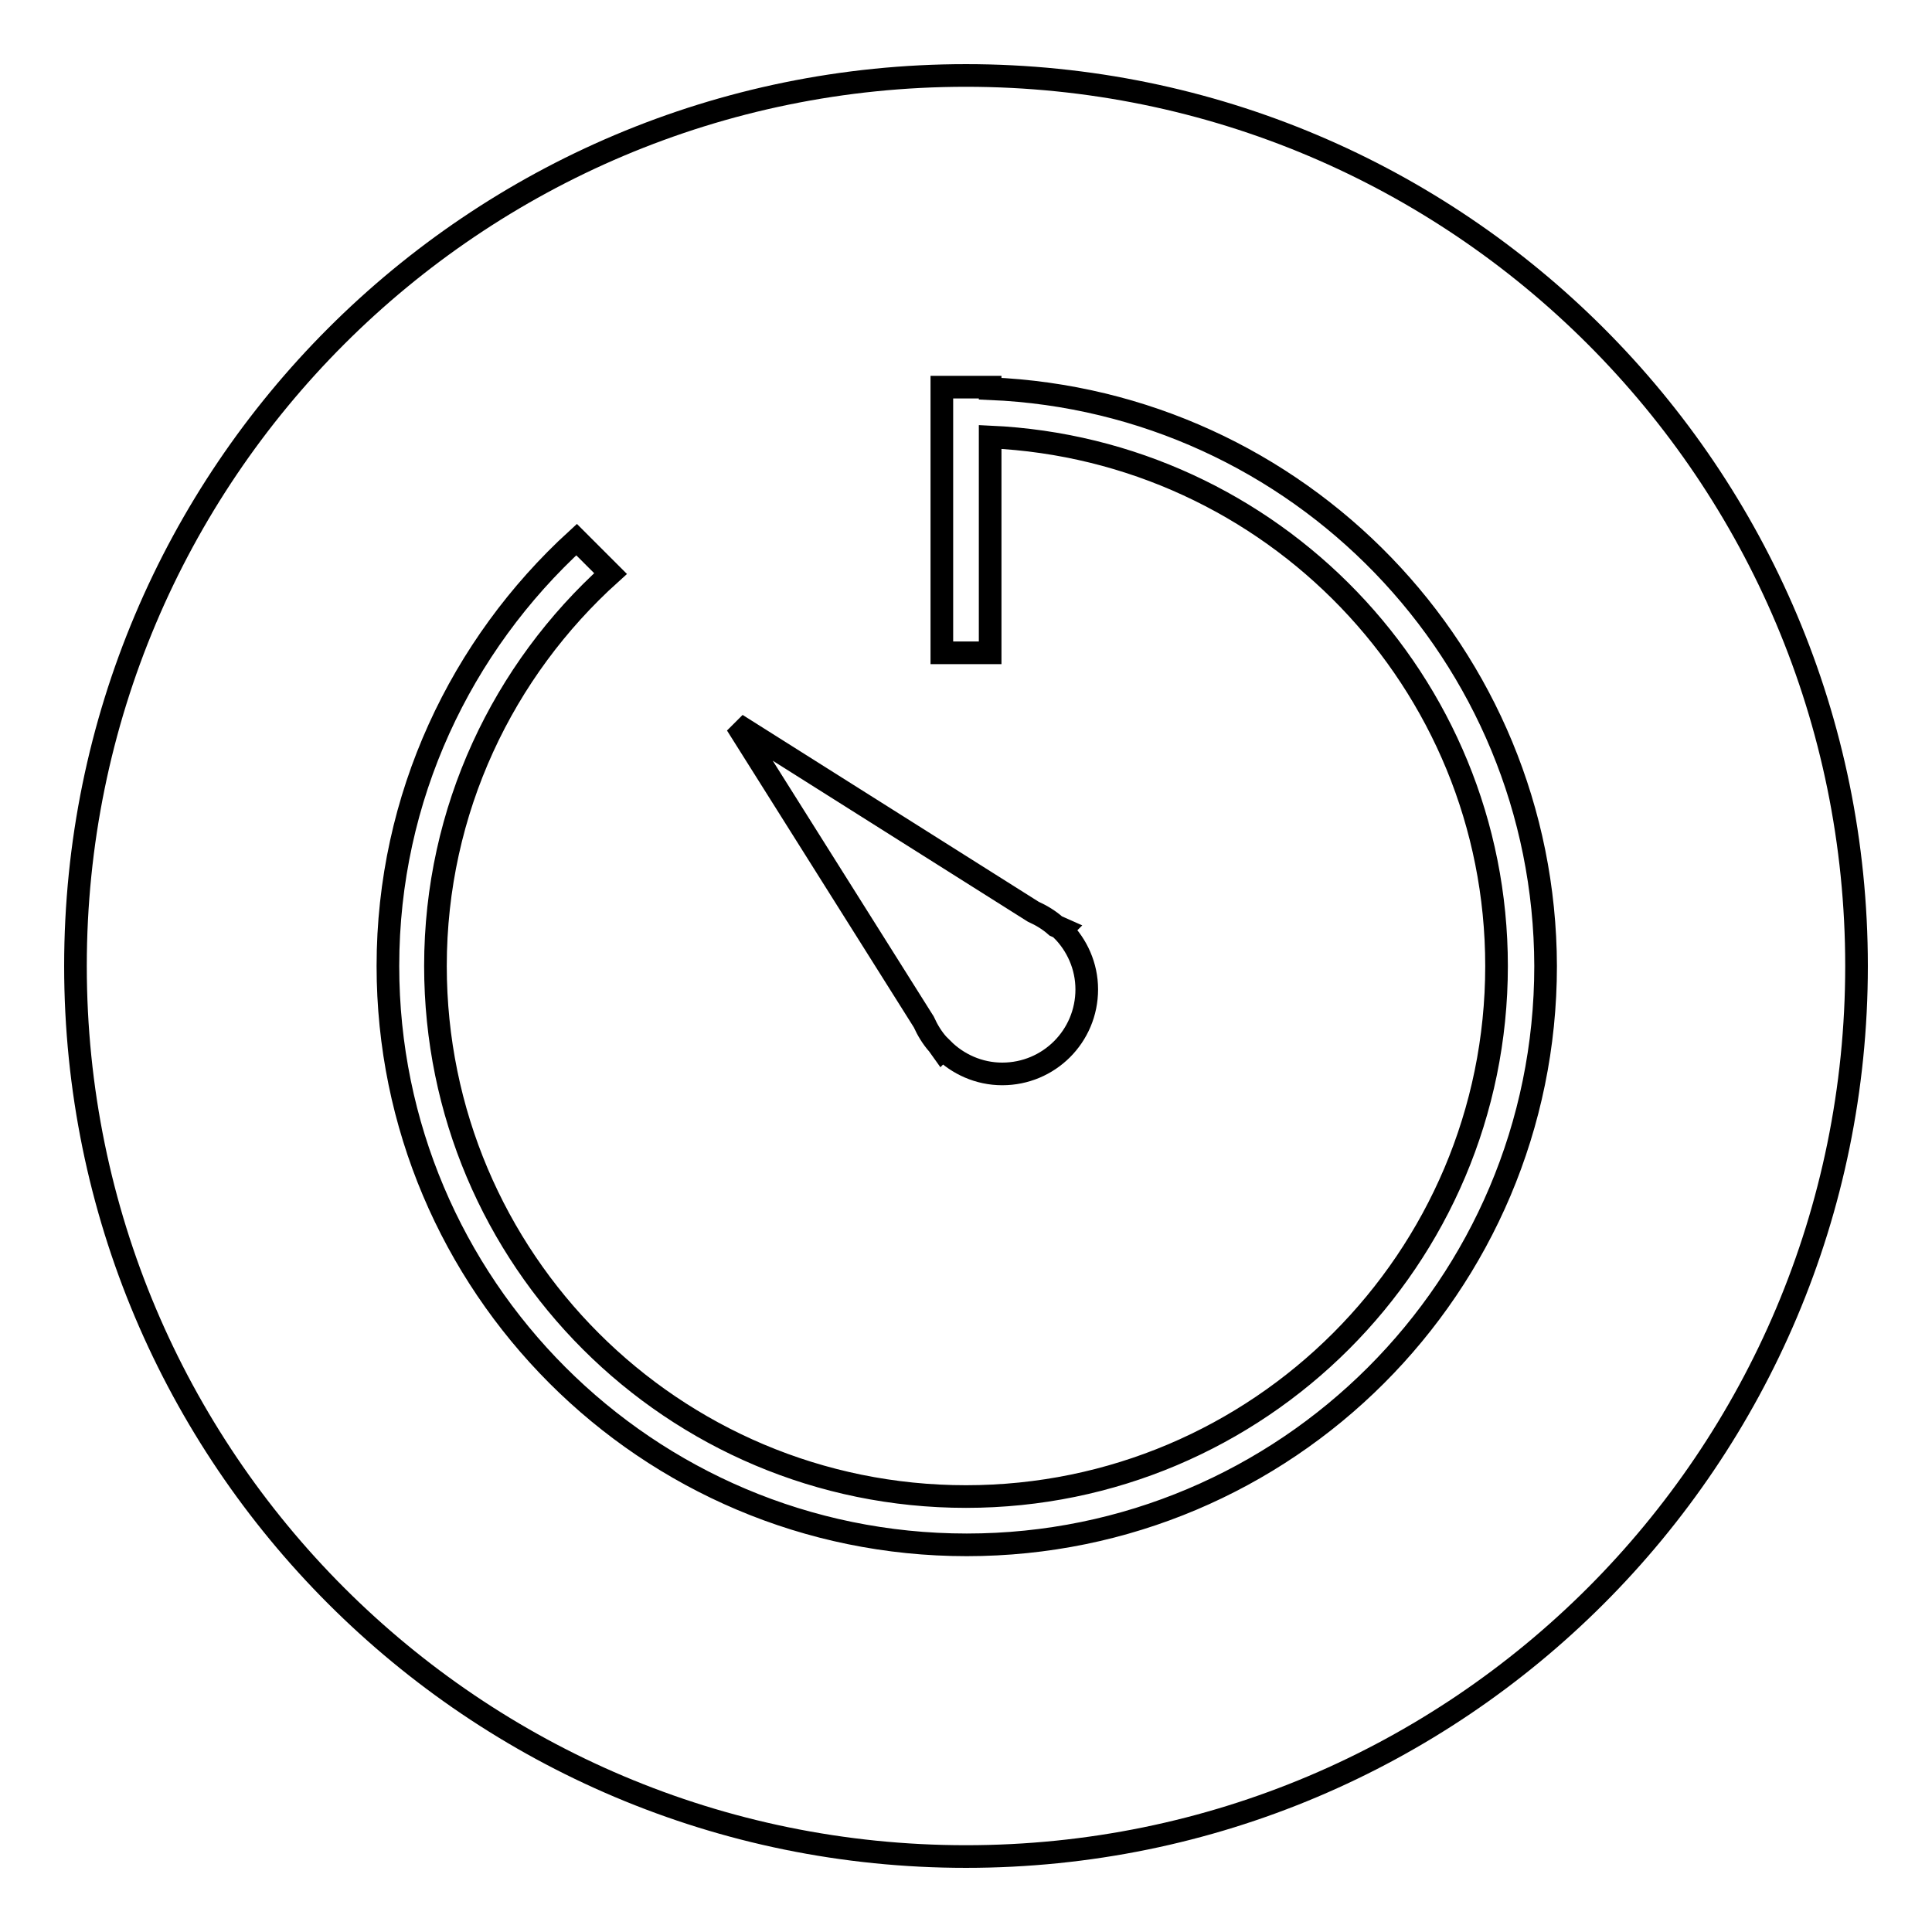 <?xml version="1.0" encoding="utf-8"?>
<!-- Svg Vector Icons : http://www.onlinewebfonts.com/icon -->
<!DOCTYPE svg PUBLIC "-//W3C//DTD SVG 1.1//EN" "http://www.w3.org/Graphics/SVG/1.1/DTD/svg11.dtd">
<svg version="1.1" xmlns="http://www.w3.org/2000/svg" xmlns:xlink="http://www.w3.org/1999/xlink" x="0px" y="0px" viewBox="0 0 256 256" enable-background="new 0 0 256 256" xml:space="preserve">
<g><g><path stroke-width="3" fill-opacity="0" stroke="#000000"  d="M246,128c0,65.2-52.8,118-118,118c-65.2,0-118-52.8-118-118C10,62.8,62.8,10,128,10C193.2,10,246,62.8,246,128z M139.9,122.7c-0.9-0.8-1.9-1.4-3-1.9L97.6,96l24.8,39.4c0.5,1.1,1.1,2.1,1.9,3l0.5,0.7l0.1-0.1c2,2,4.8,3.3,7.9,3.3c6.2,0,11.2-5,11.2-11.2c0-3.1-1.3-5.9-3.3-7.9l0.1-0.1L139.9,122.7z M131.2,51.5v-0.2h-6.4v0.2l0,0v6.4l0,0v28.6h6.4V57.9c37.3,1.7,67.1,32.4,67.1,70.1c0,38.8-31.5,70.3-70.3,70.3c-38.8,0-70.3-31.4-70.3-70.3c0-20.7,9-39.2,23.2-52l-4.5-4.5c-15.3,14-25,34.1-25,56.5c0,42.3,34.3,76.7,76.7,76.7c42.3,0,76.7-34.3,76.7-76.7C204.7,86.7,172,53.2,131.2,51.5z"/></g></g>
</svg>